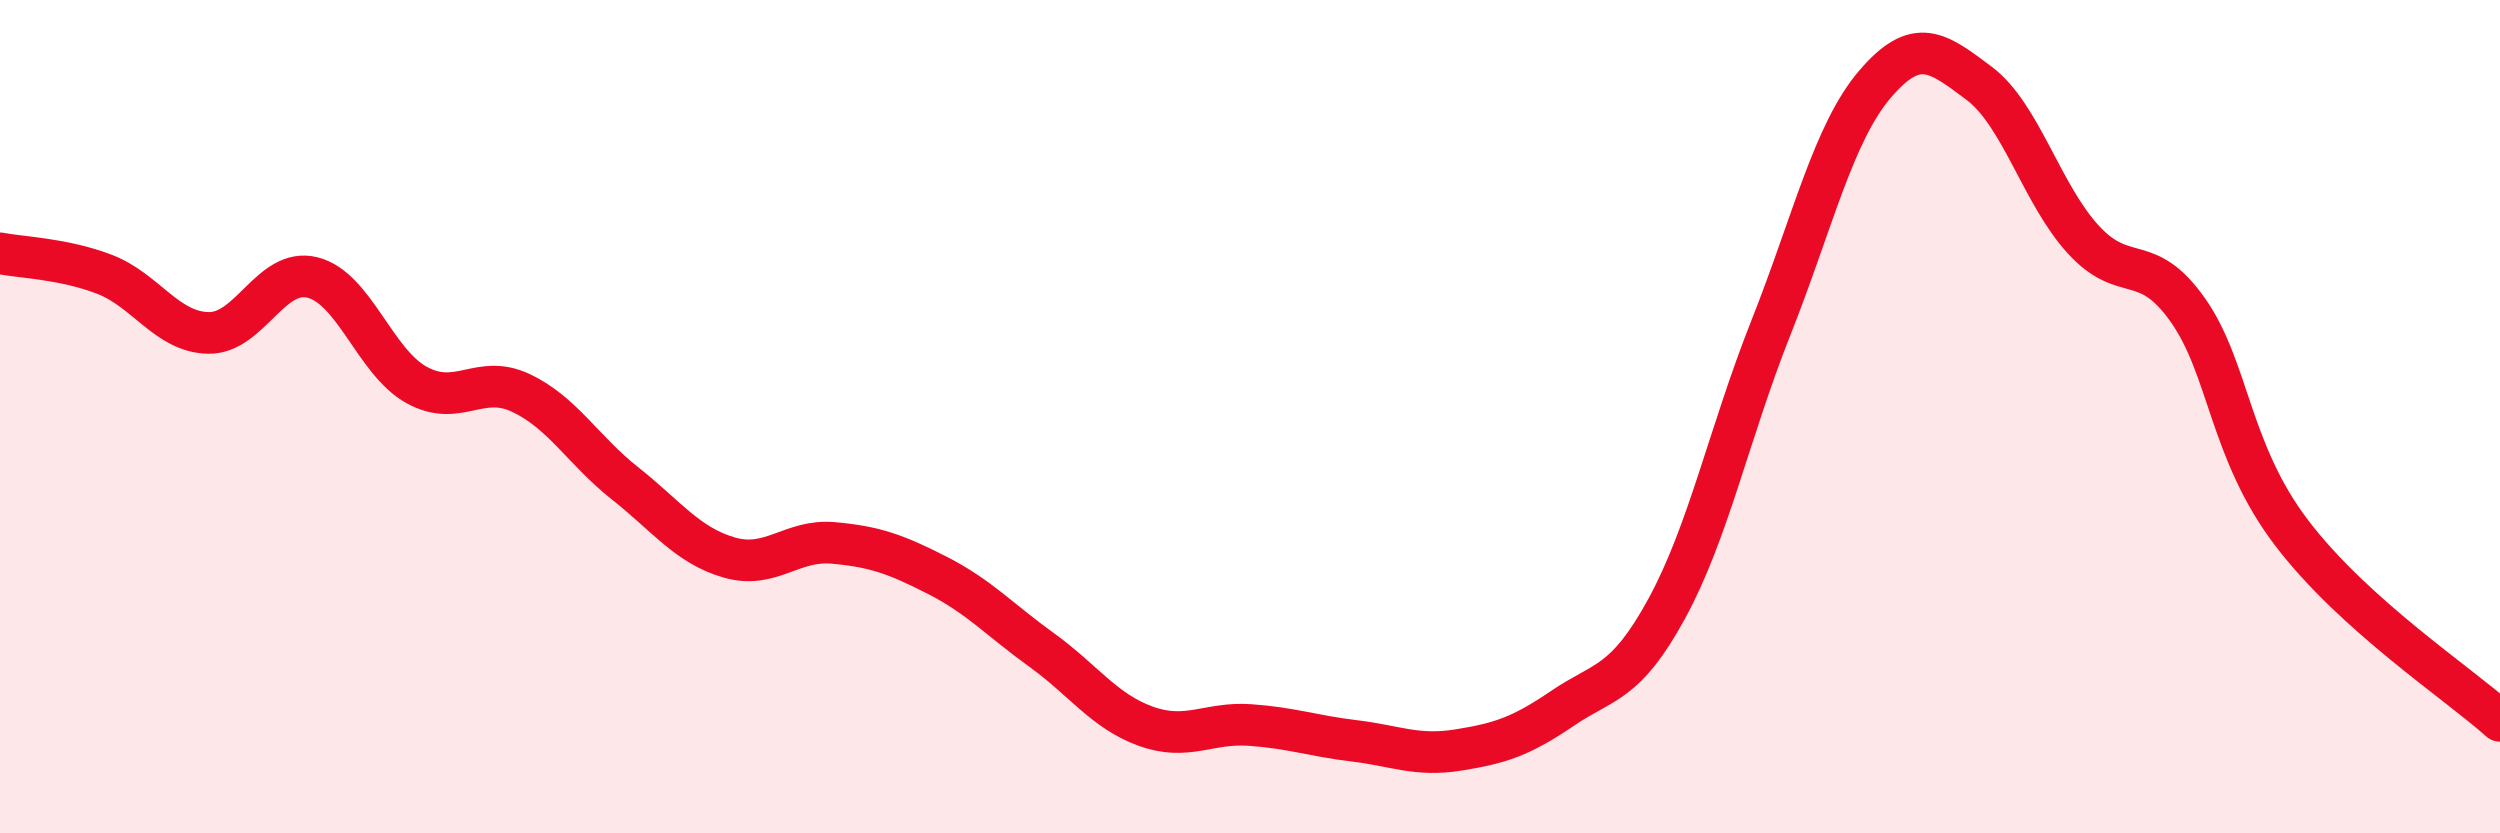 
    <svg width="60" height="20" viewBox="0 0 60 20" xmlns="http://www.w3.org/2000/svg">
      <path
        d="M 0,6.08 C 0.5,6.18 1.5,6.2 2.5,6.58 C 3.5,6.96 4,7.97 5,7.99 C 6,8.01 6.5,6.41 7.5,6.66 C 8.5,6.91 9,8.69 10,9.24 C 11,9.79 11.5,8.96 12.5,9.43 C 13.5,9.9 14,10.81 15,11.6 C 16,12.39 16.5,13.09 17.5,13.38 C 18.5,13.67 19,12.94 20,13.03 C 21,13.12 21.5,13.3 22.5,13.81 C 23.5,14.32 24,14.88 25,15.6 C 26,16.32 26.5,17.07 27.5,17.43 C 28.5,17.79 29,17.33 30,17.4 C 31,17.47 31.5,17.66 32.5,17.78 C 33.5,17.9 34,18.16 35,18 C 36,17.84 36.5,17.68 37.5,17 C 38.5,16.32 39,16.44 40,14.61 C 41,12.78 41.5,10.39 42.5,7.87 C 43.5,5.35 44,3.19 45,2.02 C 46,0.85 46.5,1.25 47.5,2 C 48.5,2.75 49,4.66 50,5.75 C 51,6.84 51.5,6.02 52.5,7.43 C 53.5,8.84 53.5,10.82 55,12.79 C 56.5,14.76 59,16.4 60,17.3L60 20L0 20Z"
        fill="#EB0A25"
        opacity="0.1"
        stroke-linecap="round"
        stroke-linejoin="round"
      />
      <path
        d="M 0,6.08 C 0.5,6.18 1.5,6.2 2.5,6.58 C 3.5,6.96 4,7.97 5,7.99 C 6,8.01 6.5,6.41 7.5,6.66 C 8.5,6.91 9,8.69 10,9.24 C 11,9.79 11.5,8.96 12.5,9.43 C 13.5,9.9 14,10.81 15,11.6 C 16,12.39 16.5,13.09 17.5,13.38 C 18.5,13.67 19,12.94 20,13.03 C 21,13.12 21.5,13.3 22.5,13.81 C 23.5,14.32 24,14.88 25,15.6 C 26,16.32 26.5,17.07 27.5,17.43 C 28.5,17.79 29,17.33 30,17.4 C 31,17.47 31.5,17.66 32.5,17.78 C 33.5,17.9 34,18.16 35,18 C 36,17.84 36.5,17.68 37.5,17 C 38.5,16.32 39,16.44 40,14.61 C 41,12.78 41.5,10.39 42.5,7.87 C 43.5,5.35 44,3.19 45,2.02 C 46,0.85 46.5,1.25 47.5,2 C 48.5,2.75 49,4.66 50,5.75 C 51,6.84 51.5,6.02 52.5,7.43 C 53.5,8.84 53.5,10.82 55,12.79 C 56.5,14.76 59,16.4 60,17.3"
        stroke="#EB0A25"
        stroke-width="1"
        fill="none"
        stroke-linecap="round"
        stroke-linejoin="round"
      />
    </svg>
  